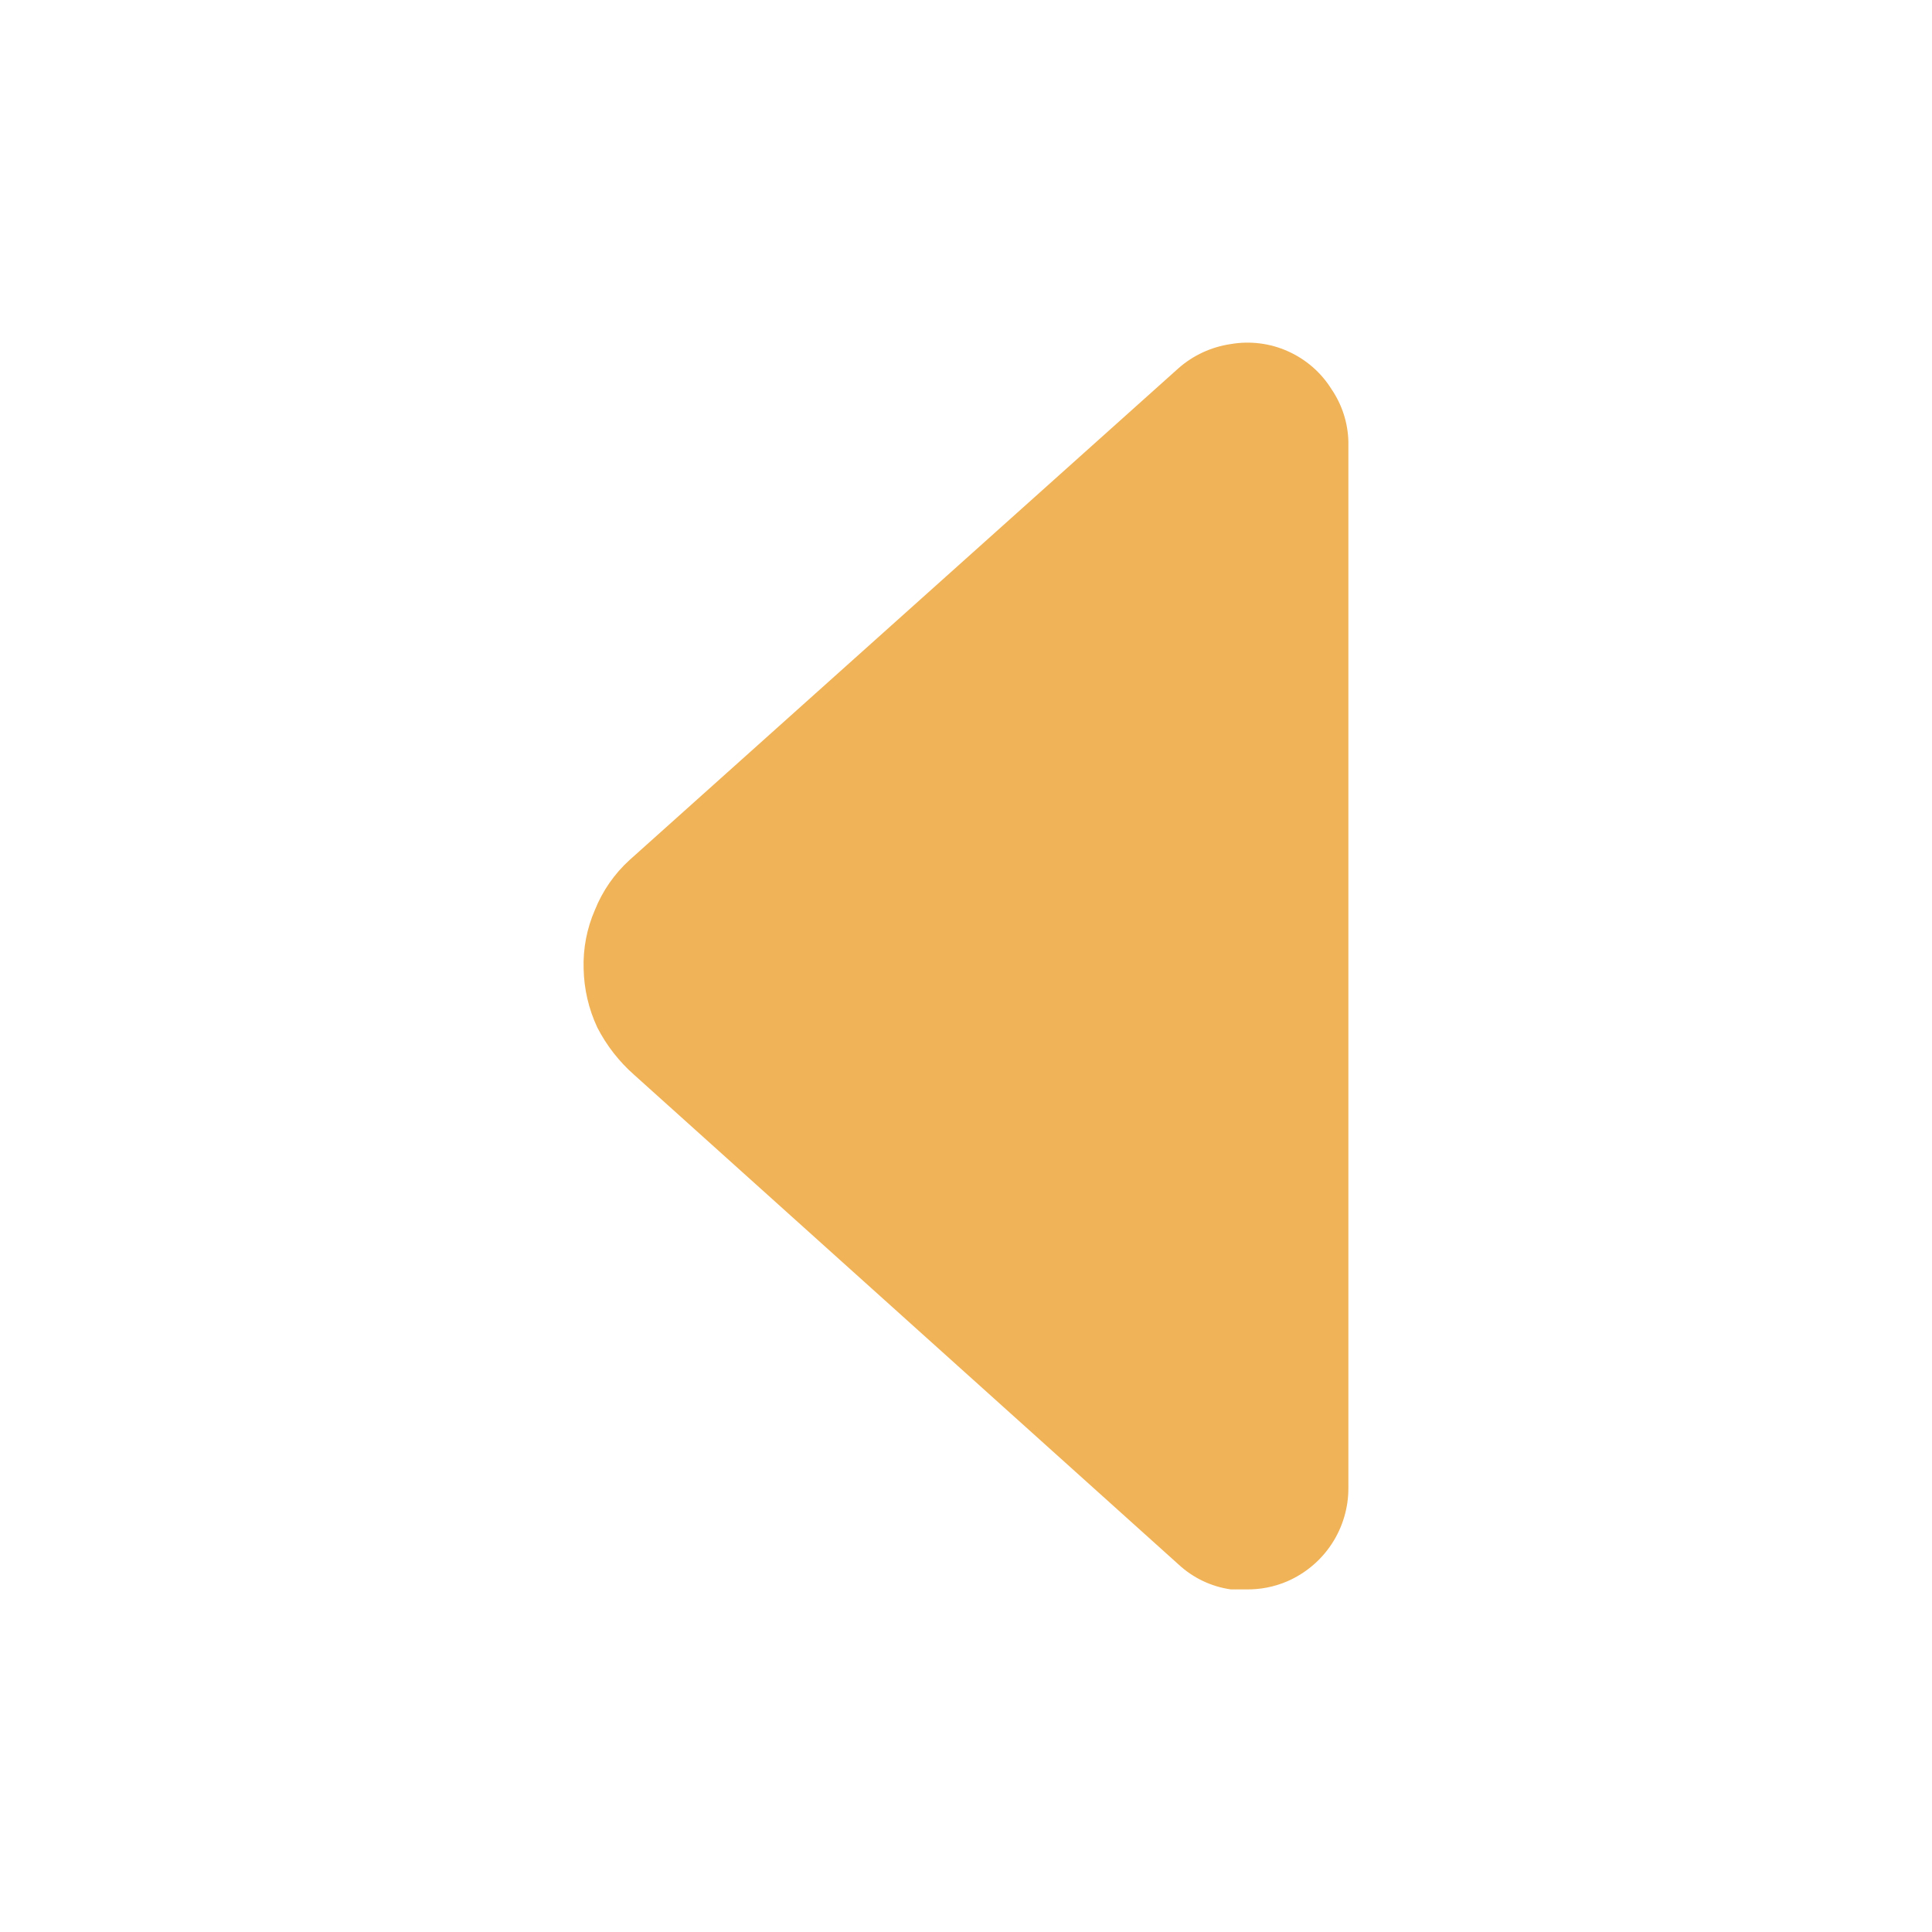 <svg width="24" height="24" viewBox="0 0 24 24" fill="none" xmlns="http://www.w3.org/2000/svg">
<path d="M16.75 5.484V18.484C16.751 18.73 16.679 18.972 16.544 19.178C16.409 19.384 16.216 19.546 15.99 19.644C15.829 19.713 15.655 19.747 15.48 19.744H15.29C15.047 19.71 14.82 19.601 14.64 19.434L7.88 13.354C7.691 13.188 7.535 12.988 7.42 12.764C7.313 12.535 7.255 12.287 7.25 12.034C7.242 11.783 7.29 11.534 7.39 11.304C7.485 11.067 7.632 10.855 7.82 10.684L14.64 4.574C14.823 4.413 15.049 4.309 15.29 4.274C15.53 4.233 15.778 4.264 16 4.364C16.223 4.464 16.411 4.627 16.54 4.834C16.671 5.026 16.744 5.251 16.75 5.484Z" fill="#F0B357"/>
</svg>
